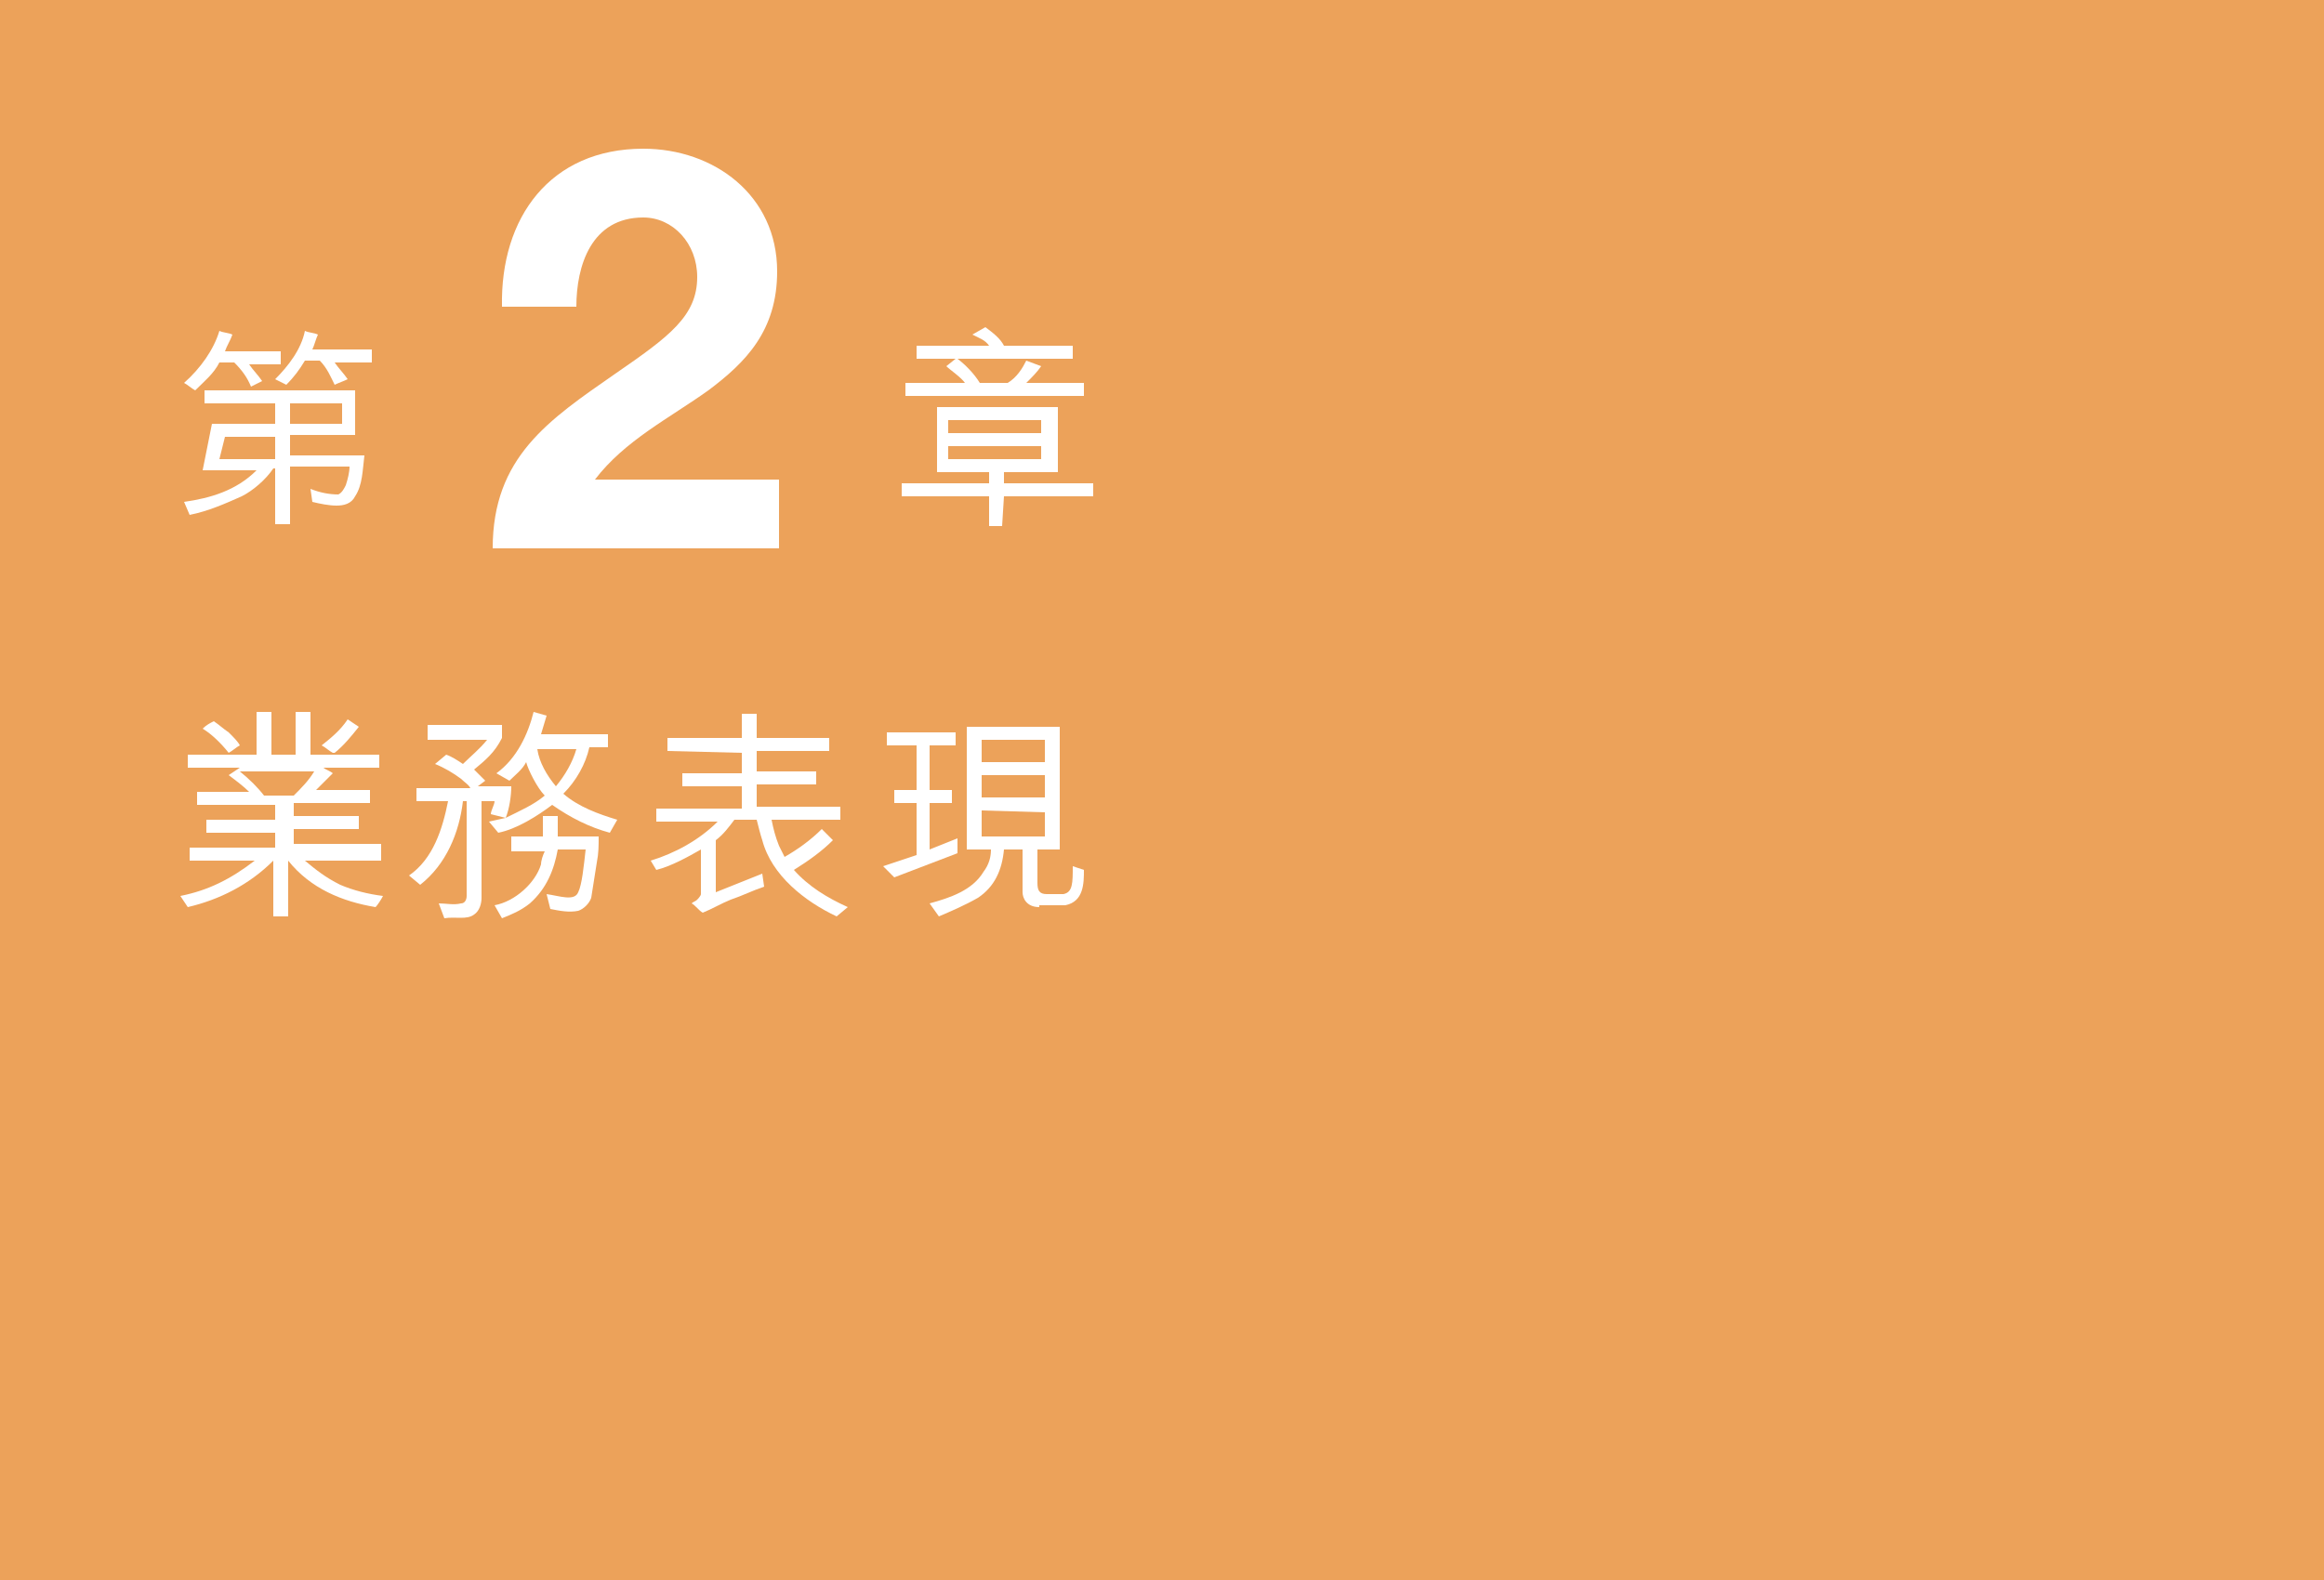 <?xml version="1.0" encoding="utf-8"?>
<!-- Generator: Adobe Illustrator 24.1.0, SVG Export Plug-In . SVG Version: 6.00 Build 0)  -->
<svg version="1.1" id="Layer_1" xmlns="http://www.w3.org/2000/svg" xmlns:xlink="http://www.w3.org/1999/xlink" x="0px" y="0px"
	 viewBox="0 0 125 85" style="enable-background:new 0 0 125 85;" xml:space="preserve">
<style type="text/css">
	.st0{fill:#ECA25A;}
	.st1{fill:#FFFFFF;}
</style>
<rect class="st0" width="125" height="85"/>
<g>
	<g>
		<path class="st1" d="M27,16.5C26.9,11.7,29.6,8,34.6,8c3.8,0,7.2,2.5,7.2,6.6c0,3.2-1.7,4.9-3.7,6.4c-2.1,1.5-4.5,2.7-6.1,4.8h9.9
			v3.7H26.5c0-4.9,3-6.9,6.6-9.4c2.9-2,4.4-3.1,4.4-5.2c0-1.8-1.3-3.2-2.9-3.2c-2.8,0-3.6,2.6-3.6,4.8H27z"/>
	</g>
</g>
<path class="st1" d="M15.6,28.2h-0.8v-3h-0.1c-0.4,0.6-1.1,1.2-1.7,1.5c-0.9,0.4-1.8,0.8-2.8,1L9.9,27c1.4-0.2,2.8-0.6,3.9-1.7h-2.9
	l0.5-2.5h3.4v-1.1H11V21h8.1v2.4h-3.5v1.1h4c-0.1,0.8-0.1,1.6-0.5,2.2c-0.2,0.4-0.6,0.5-1,0.5s-0.9-0.1-1.3-0.2l-0.1-0.7
	c0.5,0.2,1,0.3,1.5,0.3c0.2-0.1,0.3-0.3,0.4-0.5c0.1-0.3,0.2-0.7,0.2-1h-3.2C15.6,25.1,15.6,28.2,15.6,28.2z M13.5,20.8
	c-0.2-0.5-0.5-0.9-0.9-1.3h-0.8c-0.3,0.6-0.8,1-1.3,1.5c-0.2-0.1-0.4-0.3-0.6-0.4c0.9-0.8,1.6-1.8,1.9-2.8c0.2,0.1,0.5,0.1,0.7,0.2
	c-0.1,0.3-0.3,0.6-0.4,0.9h3v0.7h-1.7c0.2,0.3,0.5,0.6,0.7,0.9L13.5,20.8z M14.8,23.5h-2.7l-0.3,1.2h3V23.5z M14.8,20.4
	c0.7-0.7,1.4-1.6,1.6-2.6c0.2,0.1,0.5,0.1,0.7,0.2c-0.1,0.2-0.2,0.6-0.3,0.8H20v0.7h-2c0.2,0.3,0.5,0.6,0.7,0.9
	c-0.2,0.1-0.5,0.2-0.7,0.3c-0.2-0.4-0.4-0.9-0.8-1.3h-0.8c-0.3,0.5-0.6,0.9-1,1.3L14.8,20.4z M15.6,21.7v1.1h2.8v-1.1H15.6z"/>
<path class="st1" d="M53.9,28.3h-0.7v-1.6h-4.7V26h4.7v-0.6h-2.8v-3.5h6.5v3.5H54V26h4.8v0.7H54L53.9,28.3L53.9,28.3z M56,19.7
	c-0.2,0.3-0.5,0.6-0.8,0.9h3.1v0.7h-9.6v-0.7h3.2c-0.2-0.3-0.8-0.7-1-0.9l0.5-0.4h-2.1v-0.7h3.9c-0.2-0.3-0.5-0.4-0.9-0.6l0.7-0.4
	c0.4,0.3,0.8,0.6,1,1h3.7v0.7h-6.2c0.4,0.3,0.9,0.8,1.2,1.3h1.5c0.5-0.3,0.8-0.8,1-1.2L56,19.7z M51,23.3h5v-0.7h-5V23.3z M51,24
	v0.7h5V24H51z"/>
<g>
	<path class="st1" d="M20.2,46.3h-3.8c0.6,0.5,1.1,0.9,1.9,1.3c0.7,0.3,1.5,0.5,2.3,0.6c-0.1,0.2-0.3,0.5-0.4,0.6
		c-1.8-0.3-3.5-1-4.7-2.5c0,1,0,2.1,0,3h-0.8v-3l0,0c-1.3,1.3-2.9,2.1-4.6,2.5l-0.4-0.6c1.5-0.3,2.7-0.9,4-1.9h-3.5v-0.7h4.6v-0.8
		h-3.7v-0.7h3.7v-0.8h-4.2v-0.7h2.8c-0.3-0.3-0.7-0.6-1.1-0.9l0.6-0.4h-2.8v-0.7h3.7v-2.3h0.8v2.3h1.3v-2.3h0.8v2.3h3.7v0.7h-3
		c0.1,0.1,0.4,0.2,0.5,0.3c-0.3,0.3-0.6,0.6-0.9,0.9h2.9v0.7h-4.1v0.7h3.5v0.7h-3.5v0.8h4.7v0.9C20.5,46.3,20.2,46.3,20.2,46.3z
		 M12.9,40.1c-0.2,0.1-0.4,0.3-0.6,0.4c-0.4-0.5-0.9-1-1.4-1.3c0.2-0.2,0.4-0.3,0.6-0.4c0.3,0.2,0.5,0.4,0.8,0.6
		C12.6,39.7,12.8,39.9,12.9,40.1z M12.9,41.5c0.5,0.4,1,0.9,1.3,1.3h1.6c0.4-0.4,0.8-0.8,1.1-1.3H12.9z M19.3,39.1
		c-0.4,0.5-0.8,1-1.3,1.4h-0.1c-0.2-0.1-0.4-0.3-0.6-0.4c0.5-0.4,1-0.8,1.4-1.4l0,0L19.3,39.1z"/>
	<path class="st1" d="M27.2,44l-0.8-0.2c0-0.2,0.2-0.5,0.2-0.7h-0.7v5.2c0,0.3-0.1,0.7-0.4,0.9c-0.4,0.3-1,0.1-1.6,0.2l-0.3-0.8
		c0.4,0,0.8,0.1,1.2,0c0.2,0,0.3-0.2,0.3-0.4v-5.1h-0.2c-0.2,1.7-0.9,3.4-2.3,4.5L22,47.1c1.3-0.9,1.8-2.5,2.1-4h-1.7v-0.7h2.9
		c-0.1-0.2-0.3-0.3-0.5-0.5c-0.4-0.3-0.9-0.6-1.4-0.8l0.6-0.5c0.3,0.1,0.6,0.3,0.9,0.5c0.4-0.4,0.9-0.8,1.3-1.3H23V39h4v0.7
		c-0.4,0.8-0.9,1.2-1.5,1.7l0.6,0.6l-0.4,0.3h1.8C27.5,42.8,27.4,43.5,27.2,44c0.8-0.4,1.5-0.7,2.1-1.2c-0.4-0.4-0.9-1.4-1-1.8
		c-0.2,0.4-0.6,0.7-0.9,1l-0.7-0.4c1.1-0.8,1.7-2.1,2-3.3l0.7,0.2c-0.1,0.3-0.2,0.7-0.3,1h3.6v0.7h-1c-0.2,0.9-0.7,1.8-1.4,2.5
		c0.8,0.7,1.9,1.1,2.9,1.4l-0.4,0.7c-1.1-0.3-2.1-0.8-3.1-1.5c-0.8,0.6-1.9,1.3-2.9,1.5l-0.5-0.6L27.2,44z M29.2,45
		c0-0.3,0-0.7,0-1.1H30c0,0.4,0,0.8,0,1.1h2.2c0,0.5,0,0.9-0.1,1.4c-0.1,0.6-0.2,1.3-0.3,1.9c-0.1,0.3-0.4,0.6-0.7,0.7
		c-0.5,0.1-1,0-1.5-0.1l-0.2-0.8c0.7,0.1,1.5,0.4,1.7-0.1c0.2-0.4,0.3-1.4,0.4-2.3H30c-0.2,1.1-0.6,2.1-1.5,2.9
		c-0.5,0.4-1,0.6-1.5,0.8l-0.4-0.7c1.1-0.2,2.2-1.2,2.5-2.2c0-0.2,0.1-0.5,0.2-0.7h-1.8V45H29.2z M28.9,40.3c0.1,0.7,0.5,1.4,1,2
		c0.5-0.6,0.9-1.3,1.1-2H28.9z"/>
	<path class="st1" d="M35.9,40.4v-0.7h4v-1.3h0.8v1.3h3.9v0.7h-3.9v1.1h3.2v0.7h-3.2v1.2h4.5v0.7h-3.7c0.1,0.5,0.2,0.9,0.4,1.4
		l0.3,0.6c0.7-0.4,1.4-0.9,2-1.5l0.6,0.6c-0.6,0.6-1.3,1.1-2.1,1.6c0.8,0.9,1.8,1.5,2.9,2L45,49.3c-1.7-0.8-3.5-2.2-4-4.1
		c-0.1-0.3-0.2-0.7-0.3-1.1h-1.2c-0.3,0.4-0.6,0.8-1,1.1V48l2.5-1l0.1,0.7c-0.6,0.2-1.2,0.5-1.8,0.7c-0.5,0.2-1,0.5-1.5,0.7
		c-0.2-0.1-0.4-0.4-0.6-0.5c0.1-0.1,0.2-0.1,0.3-0.2c0,0,0.2-0.2,0.2-0.3v-2.4c-0.7,0.4-1.6,0.9-2.4,1.1L35,46.3
		c1.3-0.4,2.6-1.1,3.6-2.1h-3.3v-0.7h4.6v-1.2h-3.2v-0.7h3.2v-1.1L35.9,40.4L35.9,40.4z"/>
	<path class="st1" d="M48.1,47.2l-0.6-0.6c0.6-0.2,1.2-0.4,1.8-0.6v-2.8h-1.2v-0.7h1.2v-2.4h-1.6v-0.7h3.7v0.7H50v2.4h1.2v0.7H50
		v2.5l1.5-0.6v0.8L48.1,47.2z M55.9,48.8c-0.7,0-0.9-0.5-0.9-0.8v-2.3h-1c-0.1,1.1-0.5,2-1.4,2.6c-0.7,0.4-1.4,0.7-2.1,1L50,48.6
		c1.1-0.3,2.3-0.7,2.9-1.7c0.3-0.4,0.4-0.8,0.4-1.2H52v-6.6h5v6.6h-1.2v1.8c0,0.4,0.1,0.6,0.5,0.6h0.9c0.5-0.1,0.5-0.6,0.5-1.5
		l0.6,0.2c0,0.7,0,1.7-1,1.9h-1.4C55.9,48.7,55.9,48.8,55.9,48.8z M52.8,39.8V41h3.4v-1.2H52.8z M52.8,42.9h3.4v-1.2h-3.4V42.9z
		 M52.8,43.6V45h3.4v-1.3L52.8,43.6z"/>
</g>
</svg>
